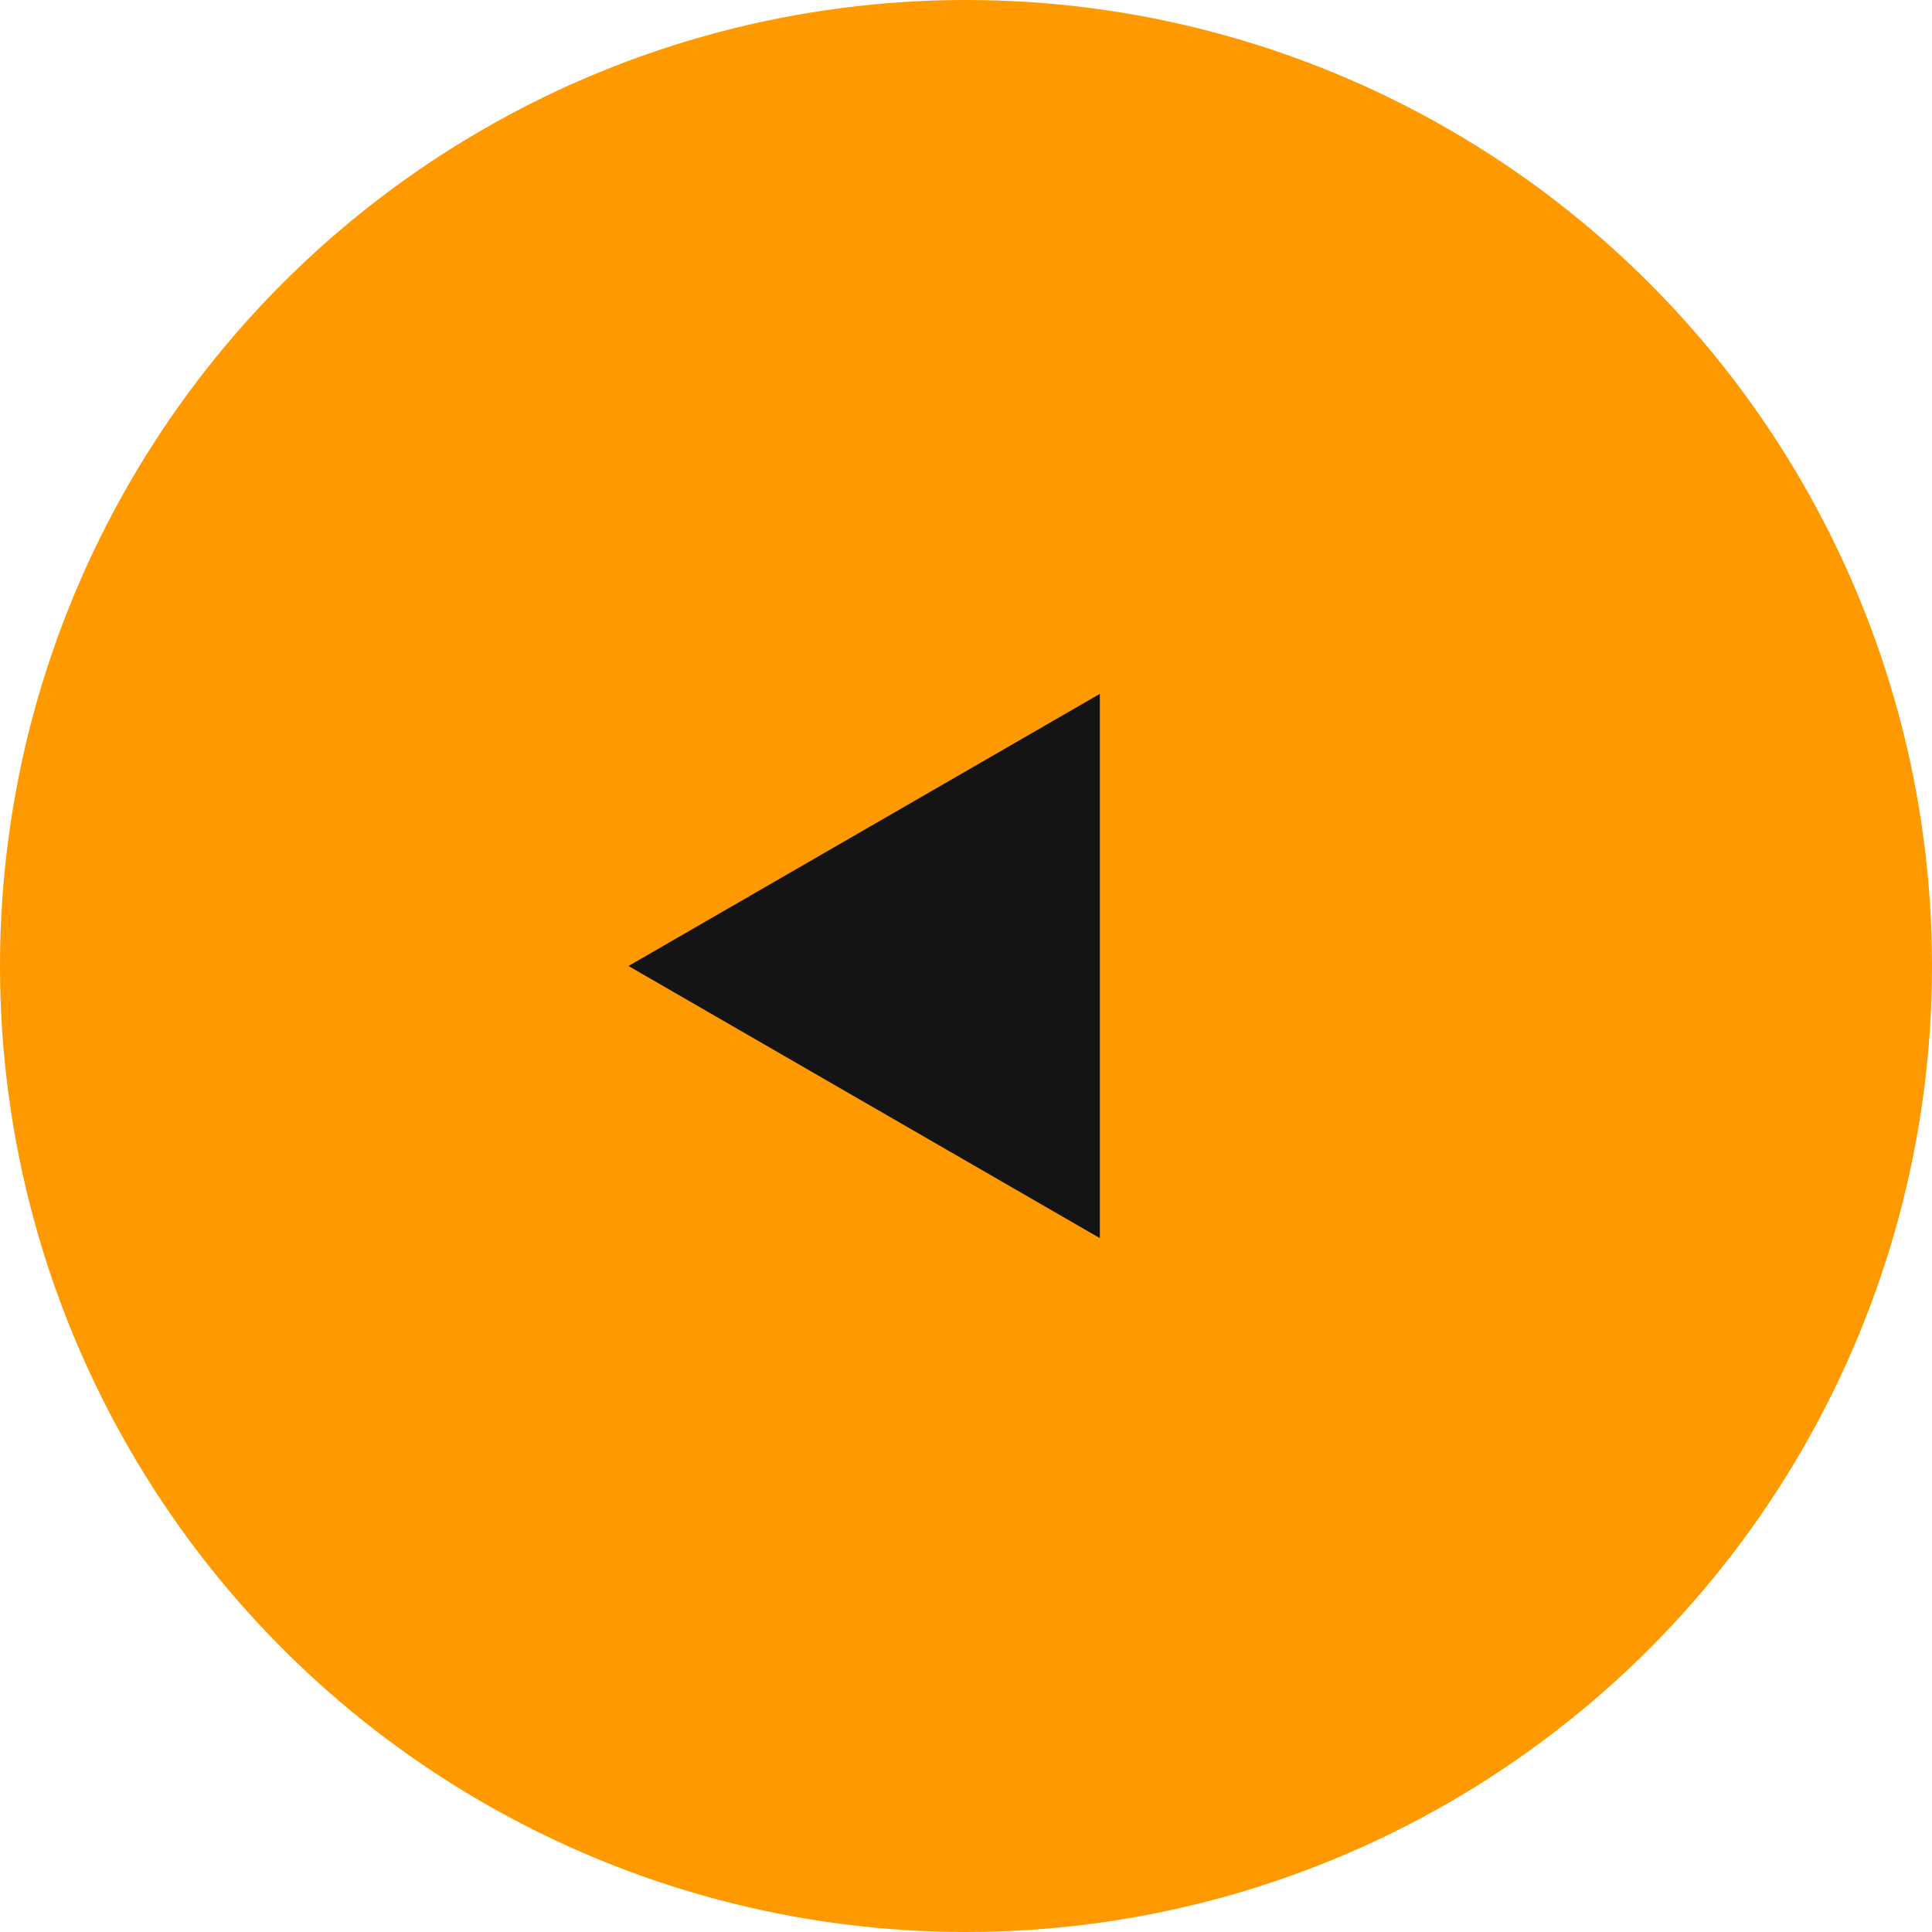 <?xml version="1.0" encoding="UTF-8"?> <svg xmlns="http://www.w3.org/2000/svg" width="83" height="83" viewBox="0 0 83 83" fill="none"> <circle cx="41.5" cy="41.5" r="41.5" fill="#FF9900"></circle> <path d="M27 41.5L47.25 29.809L47.25 53.191L27 41.5Z" fill="#141414"></path> </svg> 